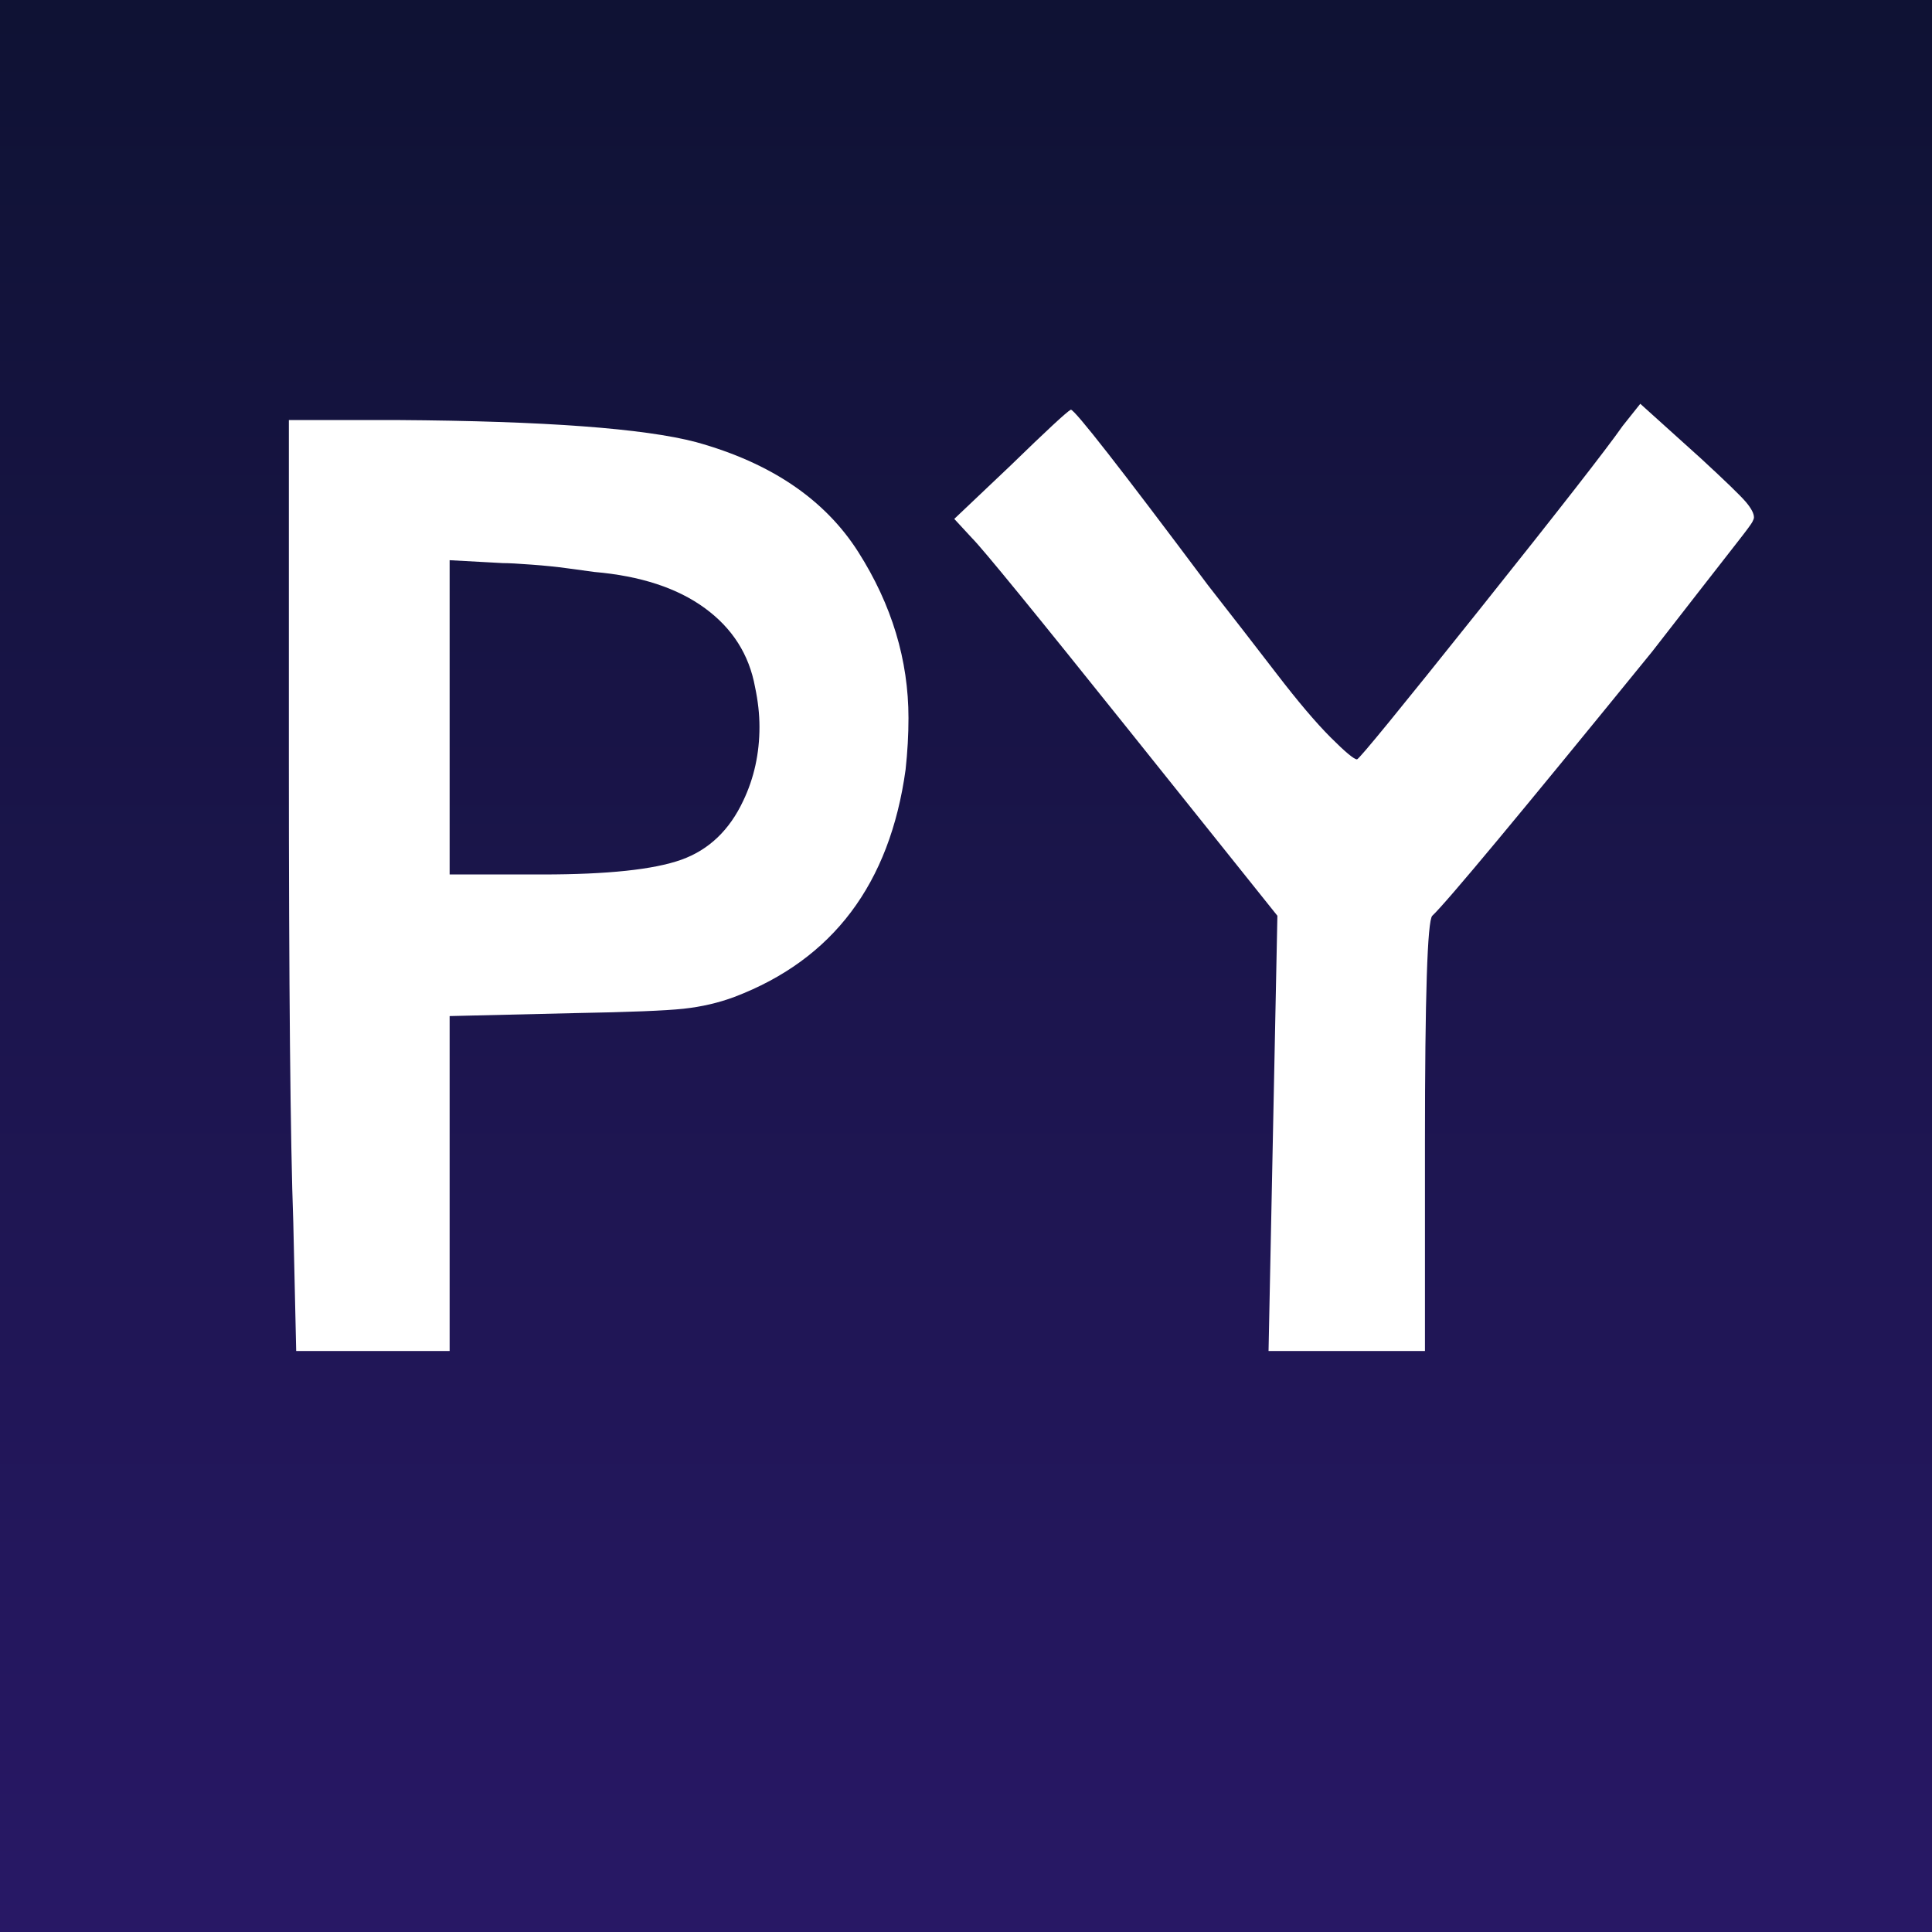 <svg xmlns="http://www.w3.org/2000/svg" xmlns:xlink="http://www.w3.org/1999/xlink" width="500" zoomAndPan="magnify" viewBox="0 0 375 375" height="500" preserveAspectRatio="xMidYMid meet" version="1.0"><rect x="0" y="0" width="375" height="375" fill="#808080" stroke="none"/><defs><g/><linearGradient x1="250" gradientTransform="matrix(0.75, 0, 0, 0.75, 0, 0)" y1="0" x2="250" gradientUnits="userSpaceOnUse" y2="500" id="9d70a80f1c"><stop stop-opacity="1" stop-color="rgb(5.899%, 7.1%, 20.399%)" offset="0"/><stop stop-opacity="1" stop-color="rgb(5.975%, 7.117%, 20.552%)" offset="0.016"/><stop stop-opacity="1" stop-color="rgb(6.128%, 7.153%, 20.859%)" offset="0.031"/><stop stop-opacity="1" stop-color="rgb(6.282%, 7.188%, 21.164%)" offset="0.047"/><stop stop-opacity="1" stop-color="rgb(6.435%, 7.225%, 21.471%)" offset="0.062"/><stop stop-opacity="1" stop-color="rgb(6.589%, 7.26%, 21.777%)" offset="0.078"/><stop stop-opacity="1" stop-color="rgb(6.741%, 7.297%, 22.083%)" offset="0.094"/><stop stop-opacity="1" stop-color="rgb(6.894%, 7.332%, 22.389%)" offset="0.109"/><stop stop-opacity="1" stop-color="rgb(7.048%, 7.368%, 22.696%)" offset="0.125"/><stop stop-opacity="1" stop-color="rgb(7.201%, 7.405%, 23.001%)" offset="0.141"/><stop stop-opacity="1" stop-color="rgb(7.353%, 7.44%, 23.308%)" offset="0.156"/><stop stop-opacity="1" stop-color="rgb(7.507%, 7.477%, 23.615%)" offset="0.172"/><stop stop-opacity="1" stop-color="rgb(7.66%, 7.512%, 23.921%)" offset="0.188"/><stop stop-opacity="1" stop-color="rgb(7.812%, 7.549%, 24.226%)" offset="0.203"/><stop stop-opacity="1" stop-color="rgb(7.967%, 7.584%, 24.533%)" offset="0.219"/><stop stop-opacity="1" stop-color="rgb(8.119%, 7.62%, 24.84%)" offset="0.234"/><stop stop-opacity="1" stop-color="rgb(8.272%, 7.655%, 25.145%)" offset="0.25"/><stop stop-opacity="1" stop-color="rgb(8.426%, 7.692%, 25.452%)" offset="0.266"/><stop stop-opacity="1" stop-color="rgb(8.578%, 7.727%, 25.758%)" offset="0.281"/><stop stop-opacity="1" stop-color="rgb(8.731%, 7.764%, 26.065%)" offset="0.297"/><stop stop-opacity="1" stop-color="rgb(8.885%, 7.8%, 26.37%)" offset="0.312"/><stop stop-opacity="1" stop-color="rgb(9.038%, 7.835%, 26.677%)" offset="0.328"/><stop stop-opacity="1" stop-color="rgb(9.192%, 7.872%, 26.984%)" offset="0.344"/><stop stop-opacity="1" stop-color="rgb(9.344%, 7.907%, 27.289%)" offset="0.359"/><stop stop-opacity="1" stop-color="rgb(9.497%, 7.944%, 27.596%)" offset="0.375"/><stop stop-opacity="1" stop-color="rgb(9.651%, 7.979%, 27.902%)" offset="0.391"/><stop stop-opacity="1" stop-color="rgb(9.804%, 8.015%, 28.207%)" offset="0.406"/><stop stop-opacity="1" stop-color="rgb(9.956%, 8.051%, 28.514%)" offset="0.422"/><stop stop-opacity="1" stop-color="rgb(10.11%, 8.087%, 28.821%)" offset="0.438"/><stop stop-opacity="1" stop-color="rgb(10.263%, 8.124%, 29.128%)" offset="0.453"/><stop stop-opacity="1" stop-color="rgb(10.416%, 8.159%, 29.433%)" offset="0.469"/><stop stop-opacity="1" stop-color="rgb(10.57%, 8.195%, 29.739%)" offset="0.484"/><stop stop-opacity="1" stop-color="rgb(10.722%, 8.231%, 30.046%)" offset="0.5"/><stop stop-opacity="1" stop-color="rgb(10.875%, 8.267%, 30.351%)" offset="0.516"/><stop stop-opacity="1" stop-color="rgb(11.029%, 8.302%, 30.658%)" offset="0.531"/><stop stop-opacity="1" stop-color="rgb(11.182%, 8.339%, 30.965%)" offset="0.547"/><stop stop-opacity="1" stop-color="rgb(11.334%, 8.374%, 31.27%)" offset="0.562"/><stop stop-opacity="1" stop-color="rgb(11.488%, 8.411%, 31.577%)" offset="0.578"/><stop stop-opacity="1" stop-color="rgb(11.641%, 8.447%, 31.883%)" offset="0.594"/><stop stop-opacity="1" stop-color="rgb(11.794%, 8.482%, 32.19%)" offset="0.609"/><stop stop-opacity="1" stop-color="rgb(11.948%, 8.519%, 32.495%)" offset="0.625"/><stop stop-opacity="1" stop-color="rgb(12.1%, 8.554%, 32.802%)" offset="0.641"/><stop stop-opacity="1" stop-color="rgb(12.254%, 8.591%, 33.109%)" offset="0.656"/><stop stop-opacity="1" stop-color="rgb(12.407%, 8.626%, 33.414%)" offset="0.672"/><stop stop-opacity="1" stop-color="rgb(12.56%, 8.662%, 33.72%)" offset="0.688"/><stop stop-opacity="1" stop-color="rgb(12.714%, 8.698%, 34.027%)" offset="0.703"/><stop stop-opacity="1" stop-color="rgb(12.866%, 8.734%, 34.334%)" offset="0.719"/><stop stop-opacity="1" stop-color="rgb(13.019%, 8.769%, 34.639%)" offset="0.734"/><stop stop-opacity="1" stop-color="rgb(13.173%, 8.806%, 34.946%)" offset="0.75"/><stop stop-opacity="1" stop-color="rgb(13.325%, 8.842%, 35.252%)" offset="0.766"/><stop stop-opacity="1" stop-color="rgb(13.478%, 8.878%, 35.558%)" offset="0.781"/><stop stop-opacity="1" stop-color="rgb(13.632%, 8.914%, 35.864%)" offset="0.797"/><stop stop-opacity="1" stop-color="rgb(13.785%, 8.949%, 36.171%)" offset="0.812"/><stop stop-opacity="1" stop-color="rgb(13.937%, 8.986%, 36.476%)" offset="0.828"/><stop stop-opacity="1" stop-color="rgb(14.091%, 9.021%, 36.783%)" offset="0.844"/><stop stop-opacity="1" stop-color="rgb(14.244%, 9.058%, 37.09%)" offset="0.859"/><stop stop-opacity="1" stop-color="rgb(14.397%, 9.093%, 37.396%)" offset="0.875"/><stop stop-opacity="1" stop-color="rgb(14.551%, 9.129%, 37.701%)" offset="0.891"/><stop stop-opacity="1" stop-color="rgb(14.703%, 9.166%, 38.008%)" offset="0.906"/><stop stop-opacity="1" stop-color="rgb(14.857%, 9.201%, 38.315%)" offset="0.922"/><stop stop-opacity="1" stop-color="rgb(15.01%, 9.238%, 38.62%)" offset="0.938"/><stop stop-opacity="1" stop-color="rgb(15.163%, 9.273%, 38.927%)" offset="0.953"/><stop stop-opacity="1" stop-color="rgb(15.317%, 9.309%, 39.233%)" offset="0.969"/><stop stop-opacity="1" stop-color="rgb(15.469%, 9.344%, 39.539%)" offset="0.984"/><stop stop-opacity="1" stop-color="rgb(15.622%, 9.381%, 39.845%)" offset="1"/></linearGradient></defs><rect x="-37.5" fill="url(#9d70a80f1c)" width="450" y="-37.5" height="450"/><g fill="#ffffff" fill-opacity="1"><g transform="translate(38.882, 272.25)"><g><path d="M 17.188 -125.141 L 17.188 -190.719 L 38.375 -190.719 C 66.82 -190.531 86.102 -189.102 96.219 -186.438 C 110.727 -182.426 121.227 -175.312 127.719 -165.094 C 134.207 -154.883 137.453 -144.145 137.453 -132.875 C 137.453 -129.633 137.266 -126.297 136.891 -122.859 C 133.836 -100.711 122.766 -86.008 103.672 -78.75 C 100.609 -77.602 97.312 -76.836 93.781 -76.453 C 90.25 -76.078 83.234 -75.797 72.734 -75.609 L 48.391 -75.031 L 48.391 -10.016 L 18.609 -10.016 L 18.047 -34.938 C 17.473 -50.781 17.188 -80.848 17.188 -125.141 Z M 76.469 -161.234 C 75.125 -161.422 73.398 -161.656 71.297 -161.938 C 69.203 -162.227 66.863 -162.469 64.281 -162.656 C 61.707 -162.852 59.848 -162.953 58.703 -162.953 L 48.391 -163.516 L 48.391 -102.516 L 66.438 -102.516 C 79.039 -102.516 88.016 -103.469 93.359 -105.375 C 98.703 -107.289 102.711 -111.113 105.391 -116.844 C 107.484 -121.227 108.531 -126 108.531 -131.156 C 108.531 -133.633 108.242 -136.211 107.672 -138.891 C 106.523 -145.191 103.281 -150.297 97.938 -154.203 C 92.594 -158.117 85.438 -160.461 76.469 -161.234 Z M 76.469 -161.234 "/></g></g></g><g fill="#ffffff" fill-opacity="1"><g transform="translate(180.926, 272.25)"><g><path d="M 134.031 -189.578 L 137.453 -193.875 L 149.203 -183.281 C 153.973 -178.883 156.883 -176.066 157.938 -174.828 C 158.988 -173.586 159.516 -172.586 159.516 -171.828 C 159.516 -171.629 159.414 -171.344 159.219 -170.969 C 159.031 -170.582 158.078 -169.289 156.359 -167.094 C 154.641 -164.906 152.109 -161.66 148.766 -157.359 C 145.43 -153.066 142.426 -149.203 139.75 -145.766 C 113.977 -114.078 99.754 -96.988 97.078 -94.5 C 96.129 -93.551 95.656 -78.852 95.656 -50.406 L 95.656 -10.016 L 65.297 -10.016 L 67.016 -94.5 L 38.375 -130.297 C 20.039 -153.211 9.828 -165.719 7.734 -167.812 L 4.297 -171.531 L 15.172 -181.844 C 22.242 -188.719 26.16 -192.348 26.922 -192.734 C 27.68 -192.734 36.555 -181.375 53.547 -158.656 C 58.328 -152.539 62.77 -146.812 66.875 -141.469 C 70.977 -136.125 74.457 -132.02 77.312 -129.156 C 80.176 -126.289 81.895 -124.859 82.469 -124.859 C 82.852 -124.859 90.773 -134.547 106.234 -153.922 C 121.703 -173.305 130.969 -185.191 134.031 -189.578 Z M 134.031 -189.578 "/></g></g></g></svg>